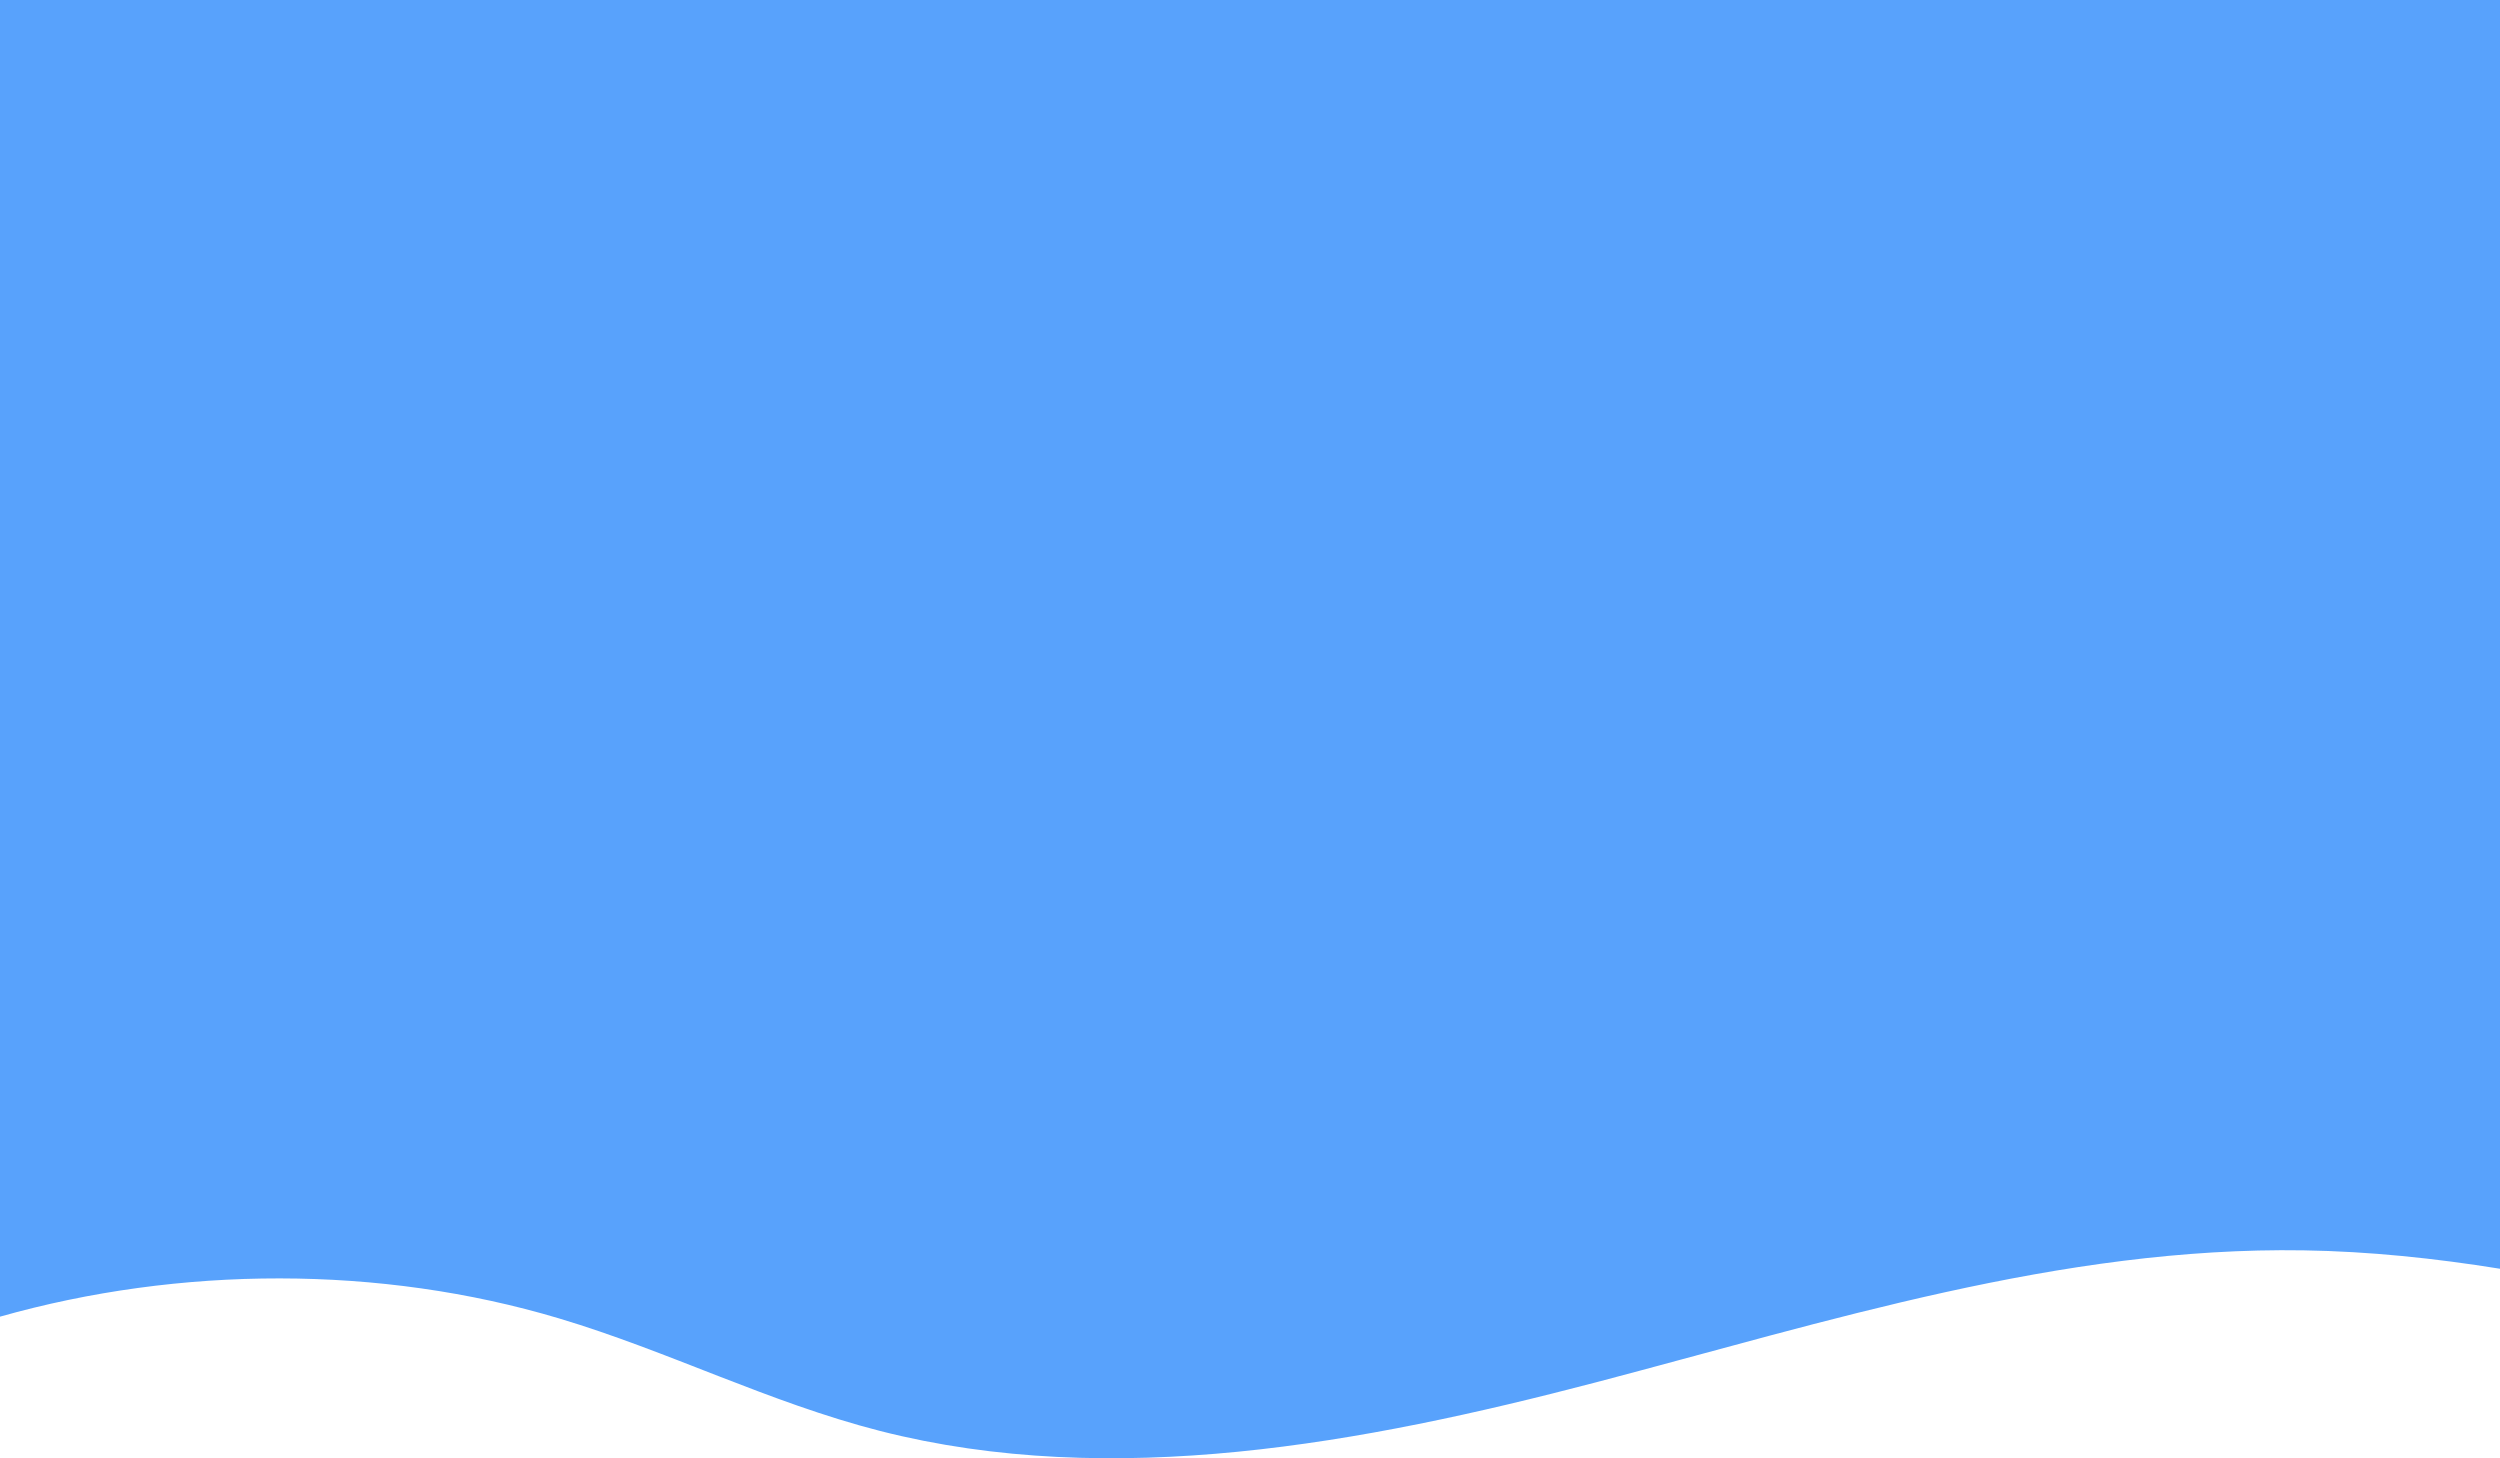 <?xml version="1.0" encoding="utf-8"?>
<!-- Generator: Adobe Illustrator 25.2.1, SVG Export Plug-In . SVG Version: 6.00 Build 0)  -->
<svg version="1.1" id="Layer_1" xmlns="http://www.w3.org/2000/svg" xmlns:xlink="http://www.w3.org/1999/xlink" x="0px" y="0px"
	 viewBox="0 0 1440 840" style="enable-background:new 0 0 1440 840;" xml:space="preserve">
<style type="text/css">
	.st0{fill:#58A2FC;}
	.st1{clip-path:url(#SVGID_2_);}
</style>
<rect y="0" class="st0" width="1440" height="690"/>
<g>
	<defs>
		<rect id="SVGID_1_" y="630" width="1440" height="210"/>
	</defs>
	<clipPath id="SVGID_2_">
		<use xlink:href="#SVGID_1_"  style="overflow:visible;"/>
	</clipPath>
	<g class="st1">
		<path class="st0" d="M1440,630.6v100.2c-37.3-6-75-10-113.1-10.6c-140-2.2-274.4,41.1-407.9,76.1c-133.6,35-278.3,62.1-412.2,27.9
			c-64-16.4-121.9-46-184.8-64.8c-103-30.8-218.5-30.3-322-1V630.6c64.1-3.8,129.7,9.9,189.8,30.1c4.8,1.6,9.6,3.3,14.3,5
			c0,0,0,0,0,0c70.1,25,204.7-139,274.9-114.2C609.8,597.8,676.2,705.9,810.9,668c83.1-23.4,171.8,39.6,254.3,15
			c37.4-11.2,75.8-97.5,114.7-101.6C1265.1,572.4,1353.1,619.8,1440,630.6z"/>
	</g>
</g>
</svg>
